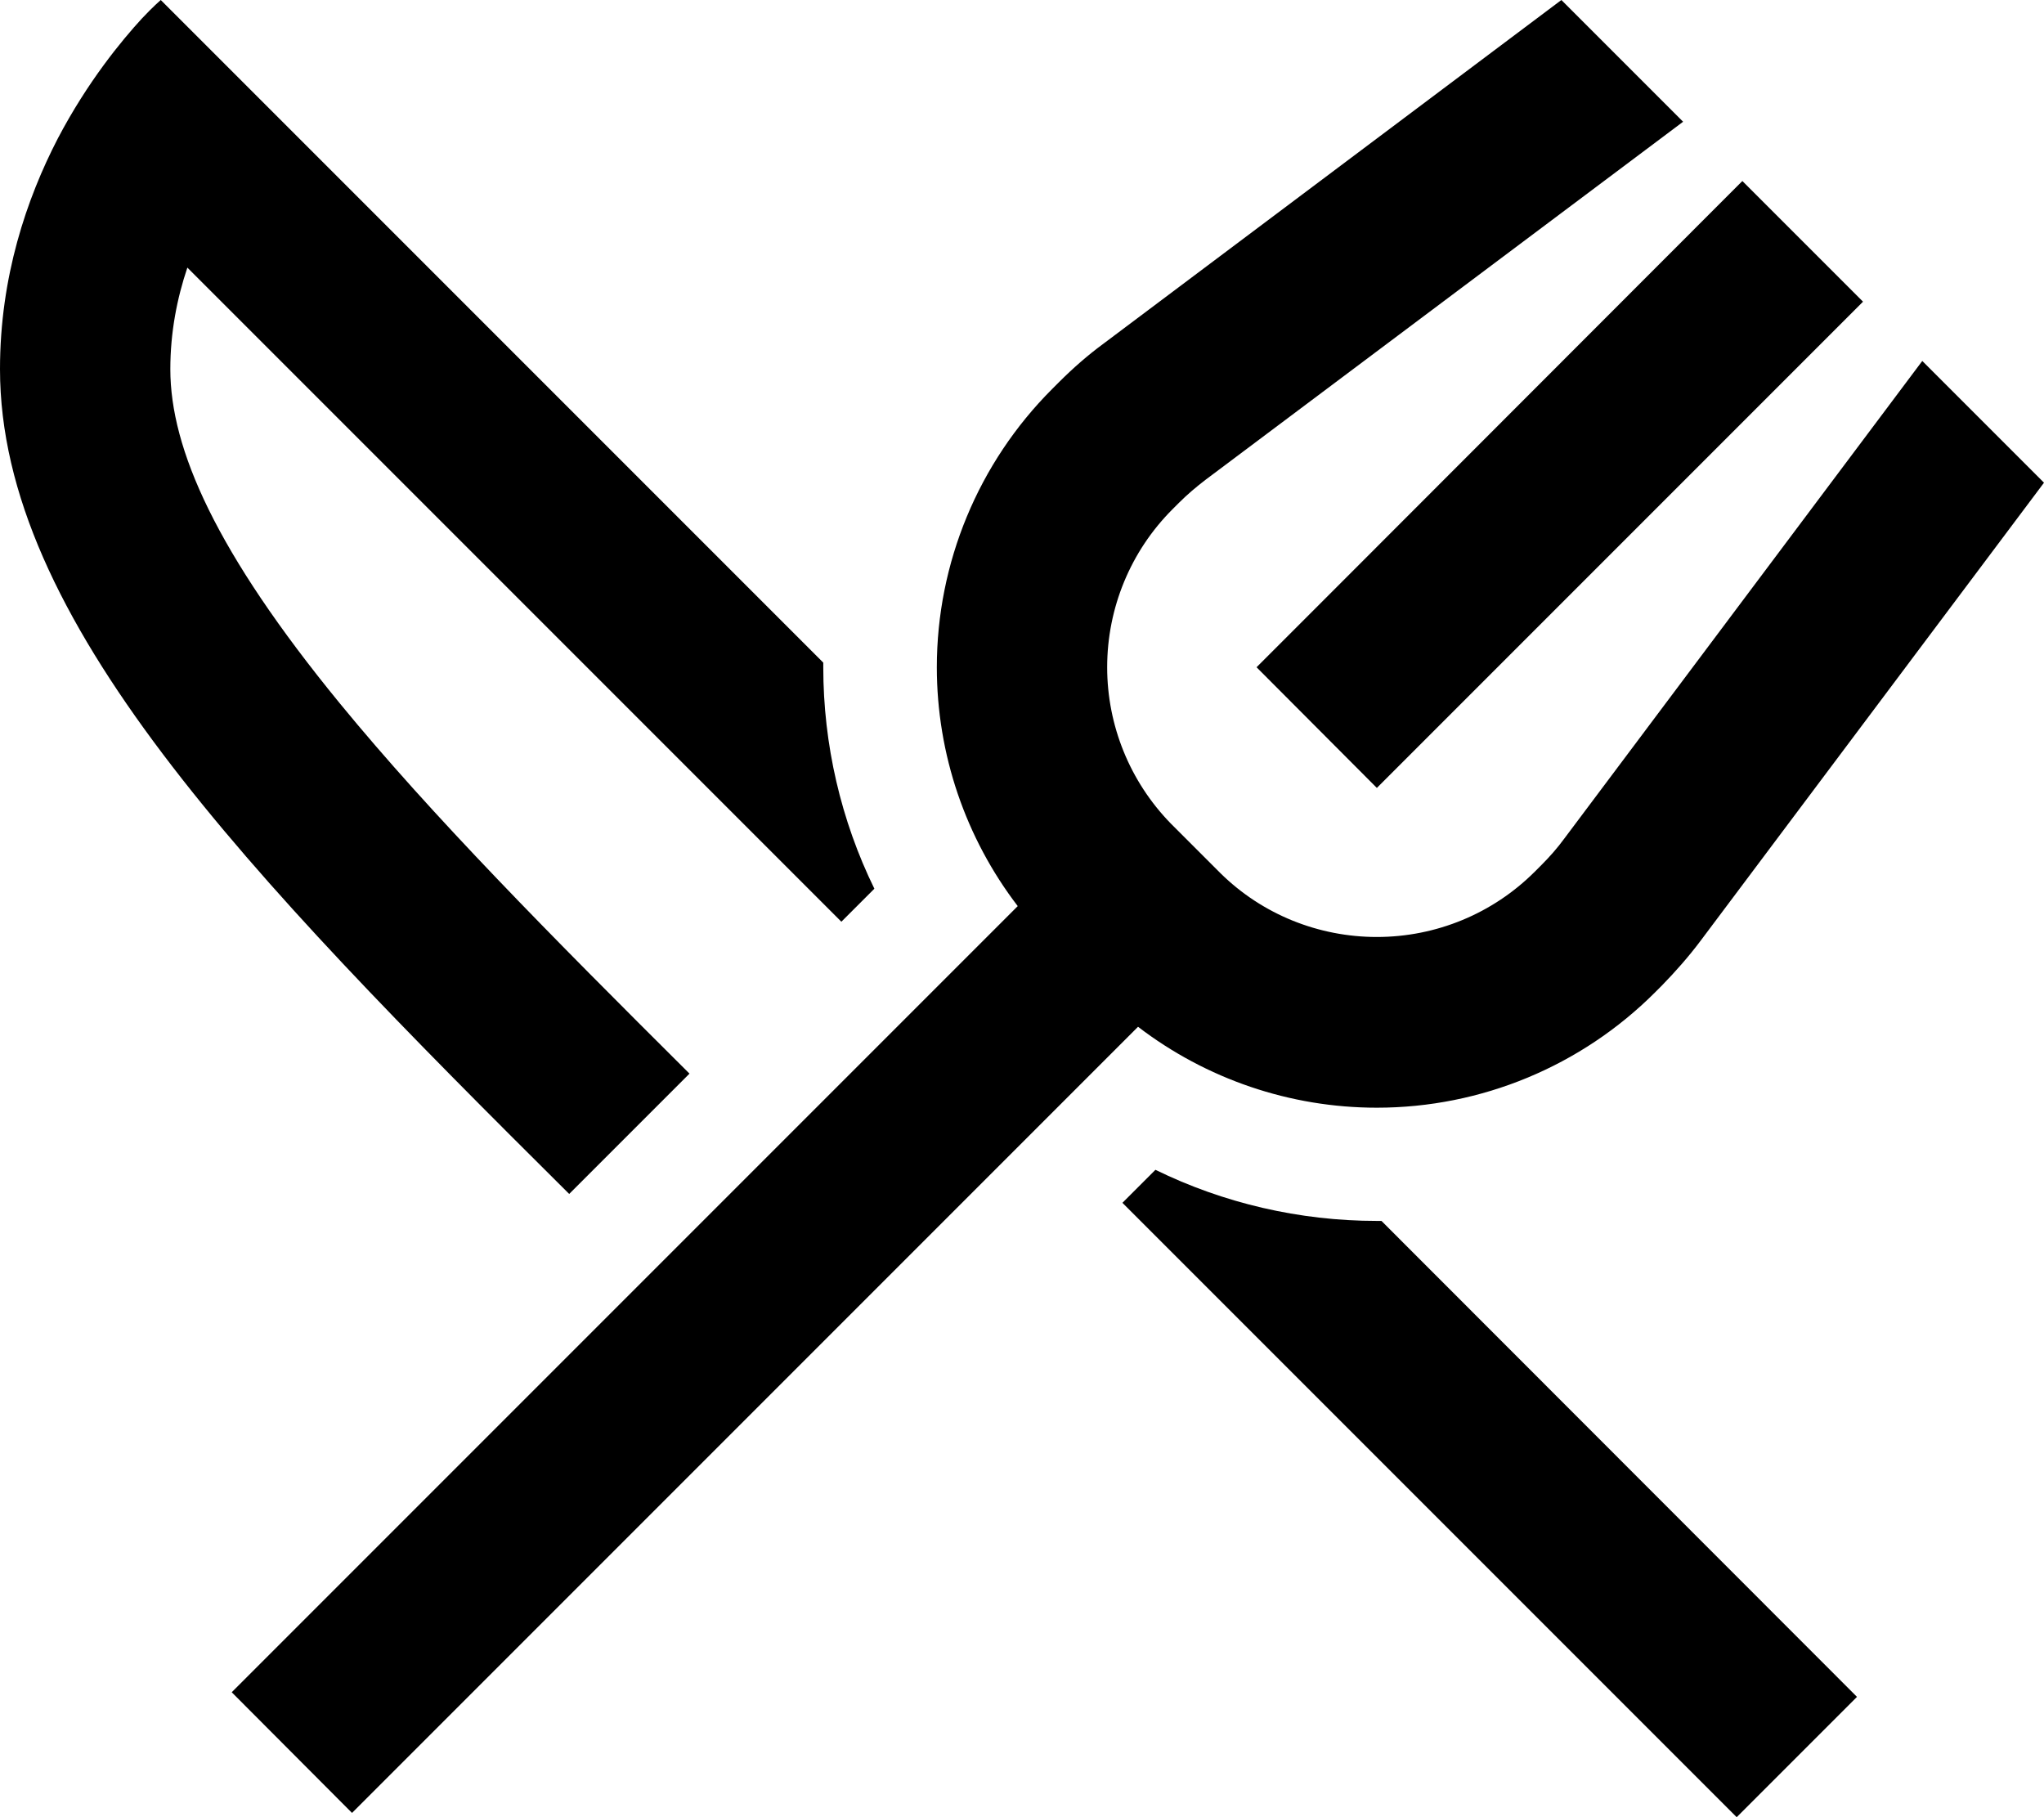 <svg xmlns="http://www.w3.org/2000/svg" viewBox="0 0 576 512"><!--! Font Awesome Pro 6.4.2 by @fontawesome - https://fontawesome.com License - https://fontawesome.com/license (Commercial License) Copyright 2023 Fonticons, Inc. --><path d="M192 146.7l40 40 0 1.3c0 21.8 5 43.2 14.4 62.4l-9.3 9.3-79-79L52.8 75.4C49.9 84 48 93.6 48 104c0 22.5 12.9 51.6 47.7 94.1c25.9 31.6 59.3 65.3 98.6 104.4l-33.9 33.9C68.8 245.4 0 174.2 0 104C0 78 7.5 56 16.3 39C24.7 23 34.3 11.4 40 5.2C43.2 1.8 45.3 0 45.3 0L192 146.7zM489.4 512L316.3 338.9l9.3-9.3C344.8 339 366.2 344 388 344l1.3 0L523.3 478.1 489.4 512zm52.3-410.3L576 136l0 0L479.2 265.1c-3.3 4.4-7 8.6-10.9 12.6l-1.9 1.9c-20.8 20.8-49 32.5-78.4 32.5c-24.5 0-48.1-8.1-67.3-22.8L116.2 493.8l-17 17L65.3 476.8l17-17L286.8 255.3C272.1 236.1 264 212.5 264 188c0-29.4 11.7-57.6 32.5-78.4l1.9-1.9c3.9-3.9 8.1-7.6 12.6-10.9L440 0l34.3 34.3L339.7 135.2c-2.6 2-5.1 4.1-7.4 6.4l-1.9 1.9C318.6 155.3 312 171.3 312 188c0 16.4 6.4 32.2 17.9 44L344 246.1c11.7 11.5 27.5 17.9 44 17.9c16.7 0 32.7-6.6 44.5-18.4l1.9-1.9c2.3-2.3 4.5-4.8 6.4-7.4L541.7 101.7zM525 85l-4 4L405 205l-17 17L354.1 188l17-17L487 55l4-4L525 85z"/></svg>